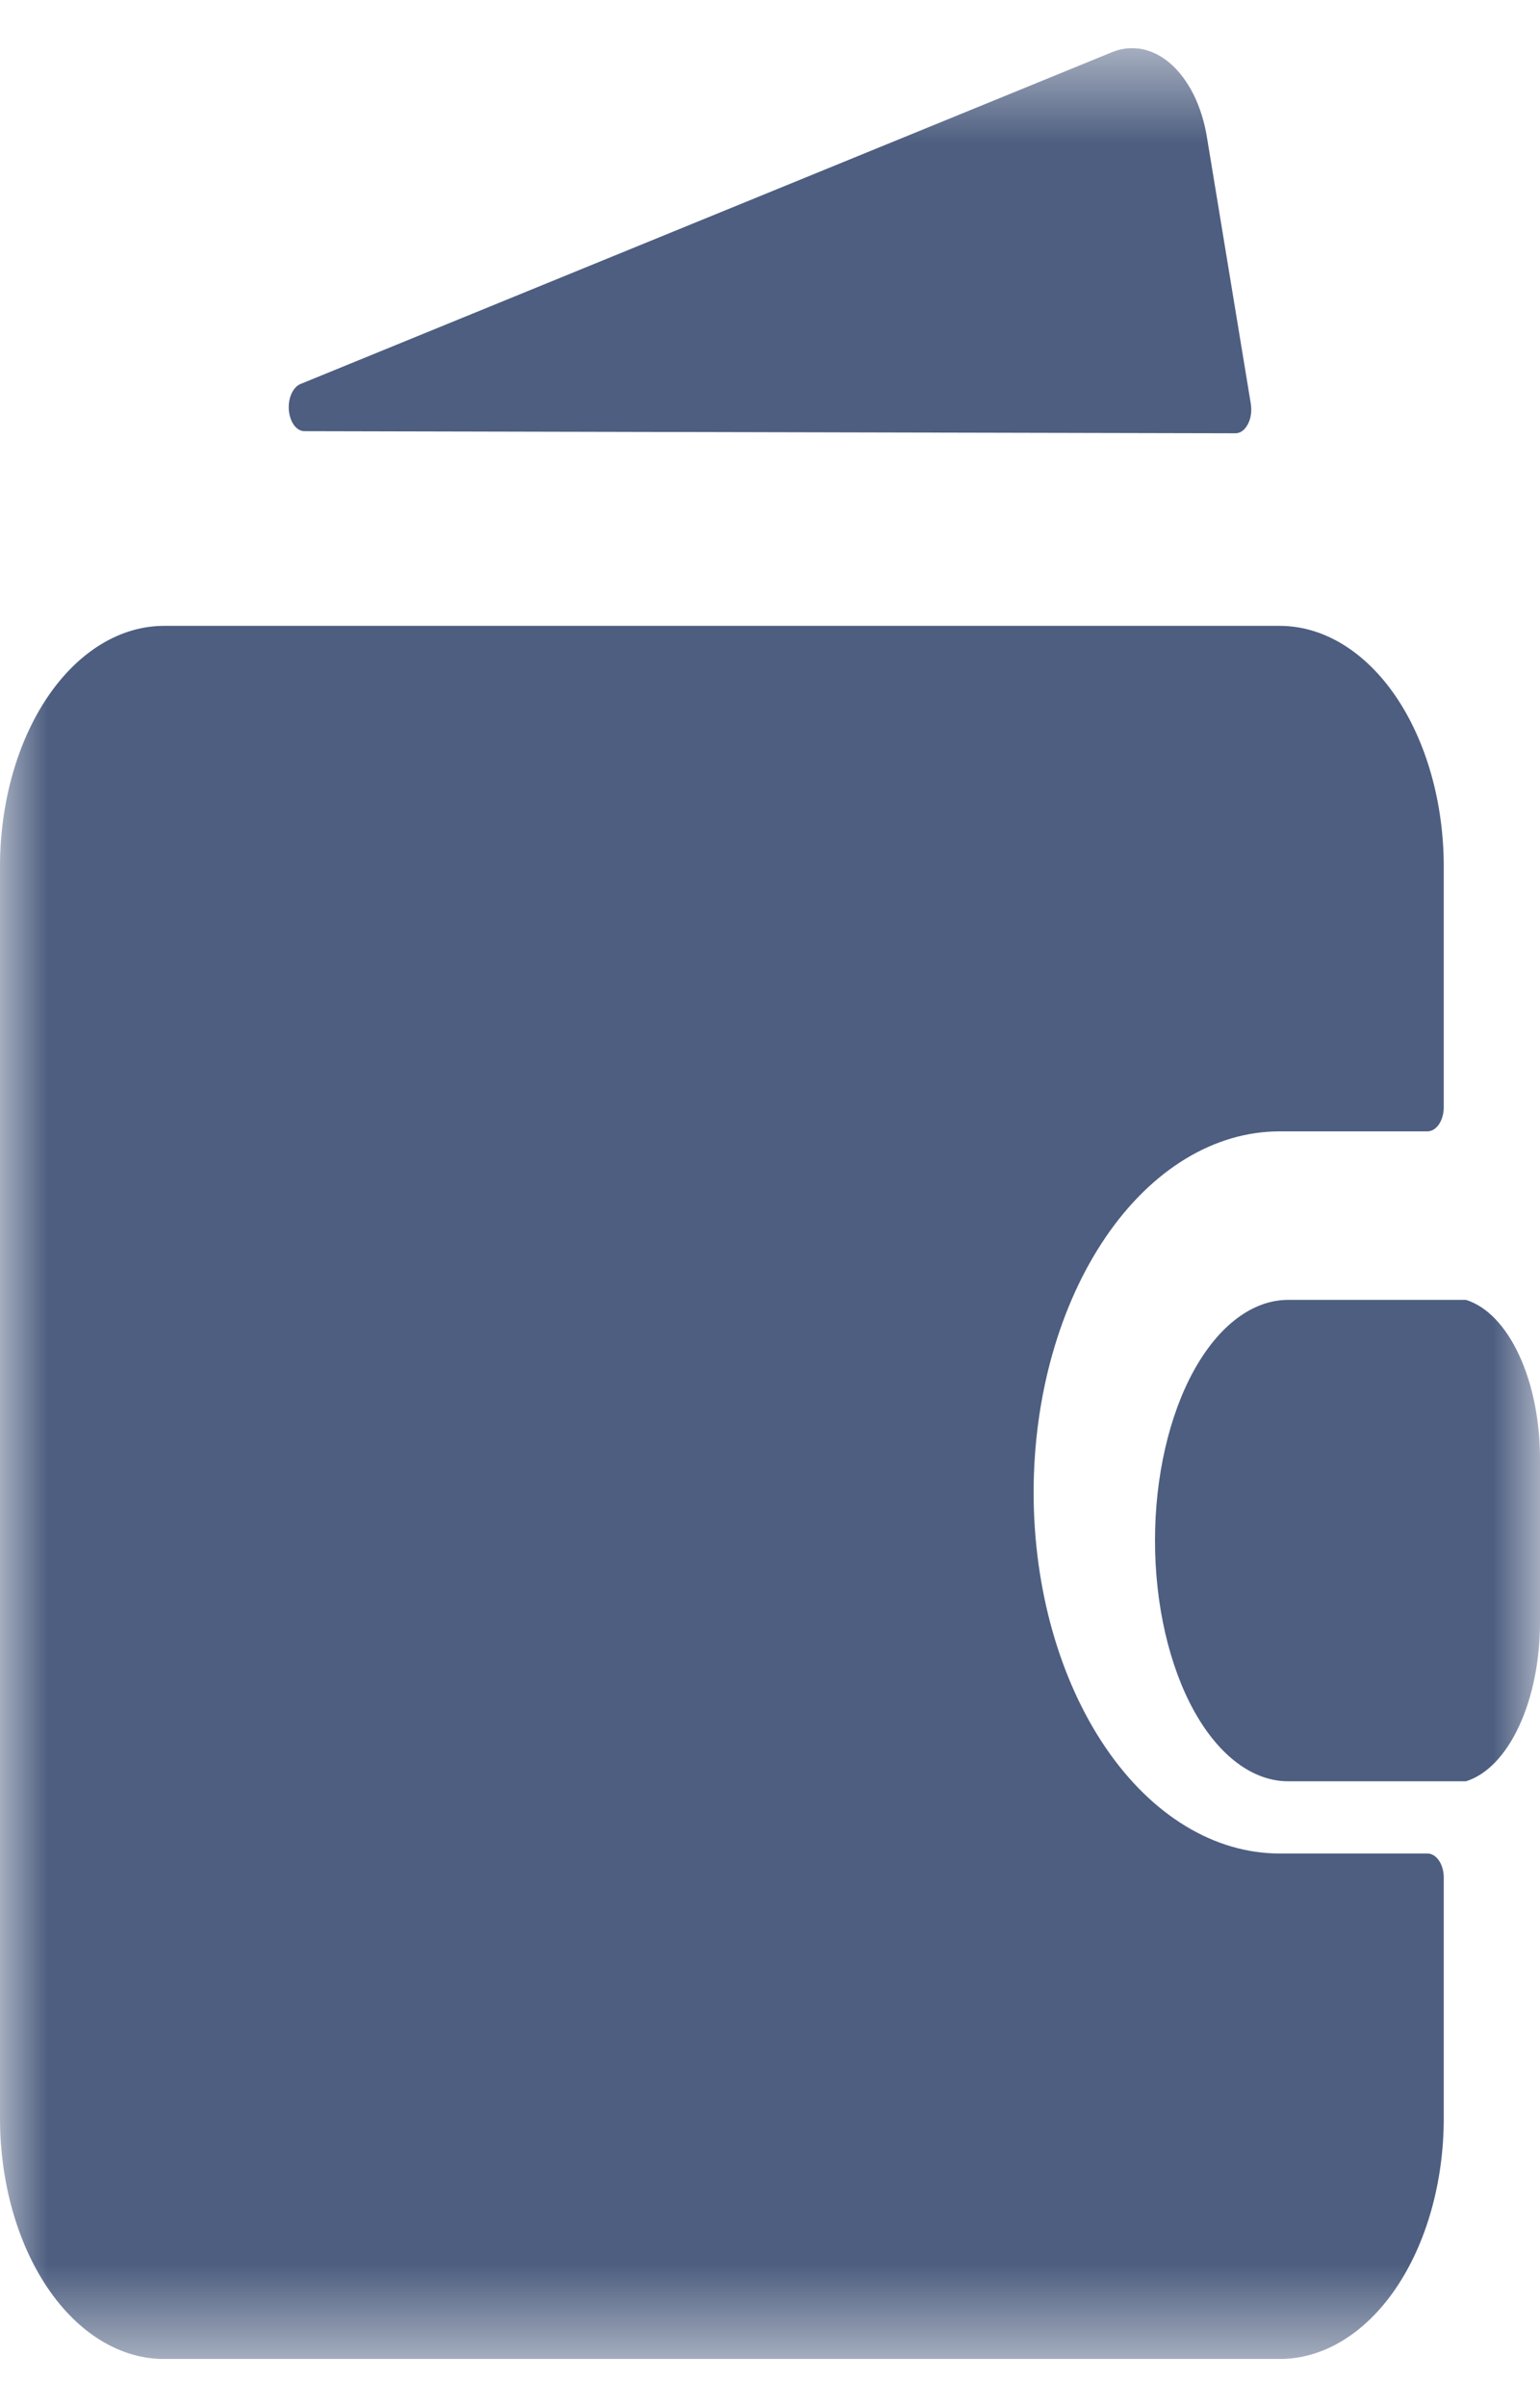 <svg width="16" height="25" viewBox="0 0 16 25" fill="none" xmlns="http://www.w3.org/2000/svg">
<g clip-path="url(#clip0_692_151)">
<mask id="mask0_692_151" style="mask-type:luminance" maskUnits="userSpaceOnUse" x="0" y="0" width="16" height="25">
<path d="M16 0.5H0V24.5H16V0.5Z" fill="white"/>
</mask>
<g mask="url(#mask0_692_151)">
<path d="M13.295 19.25C12.617 19.25 11.967 18.855 11.488 18.152C11.008 17.448 10.739 16.494 10.739 15.5C10.739 14.505 11.008 13.552 11.488 12.848C11.967 12.145 12.617 11.75 13.295 11.75H14.83C14.875 11.75 14.918 11.724 14.95 11.677C14.982 11.63 15 11.566 15 11.5V9C15 8.337 14.82 7.701 14.501 7.232C14.181 6.763 13.748 6.5 13.295 6.5H1.705C1.252 6.5 0.819 6.763 0.499 7.232C0.18 7.701 0 8.337 0 9V22C0 22.663 0.18 23.299 0.499 23.768C0.819 24.237 1.252 24.5 1.705 24.5H13.295C13.748 24.5 14.181 24.237 14.501 23.768C14.82 23.299 15 22.663 15 22V19.5C15 19.434 14.982 19.37 14.95 19.323C14.918 19.276 14.875 19.25 14.83 19.25H13.295Z" fill="#4D5E80"/>
<path d="M15.231 13.5H13.385C13.017 13.5 12.665 13.763 12.405 14.232C12.146 14.701 12 15.337 12 16C12 16.663 12.146 17.299 12.405 17.768C12.665 18.237 13.017 18.5 13.385 18.5H15.231C15.448 18.432 15.644 18.228 15.785 17.922C15.926 17.617 16.002 17.231 16 16.833V15.167C16.002 14.769 15.926 14.383 15.785 14.078C15.644 13.772 15.448 13.568 15.231 13.5Z" fill="#4D5E80"/>
<path d="M12.539 1.421C12.513 1.265 12.467 1.117 12.404 0.988C12.34 0.859 12.26 0.75 12.169 0.668C12.077 0.586 11.976 0.533 11.871 0.511C11.765 0.489 11.658 0.5 11.556 0.541L3.12 3.989C3.082 4.005 3.049 4.042 3.027 4.092C3.005 4.142 2.996 4.202 3.001 4.262C3.007 4.322 3.026 4.376 3.055 4.416C3.085 4.456 3.123 4.478 3.163 4.478L12.835 4.5C12.861 4.5 12.885 4.492 12.908 4.475C12.93 4.459 12.95 4.435 12.965 4.405C12.981 4.375 12.992 4.34 12.997 4.303C13.002 4.266 13.001 4.227 12.995 4.191L12.539 1.421Z" fill="#4D5E80"/>
</g>
</g>
<defs>
<clipPath id="clip0_692_151">
<rect width="16" height="24" fill="white" transform="translate(0 0.5)"/>
</clipPath>
</defs>
</svg>
